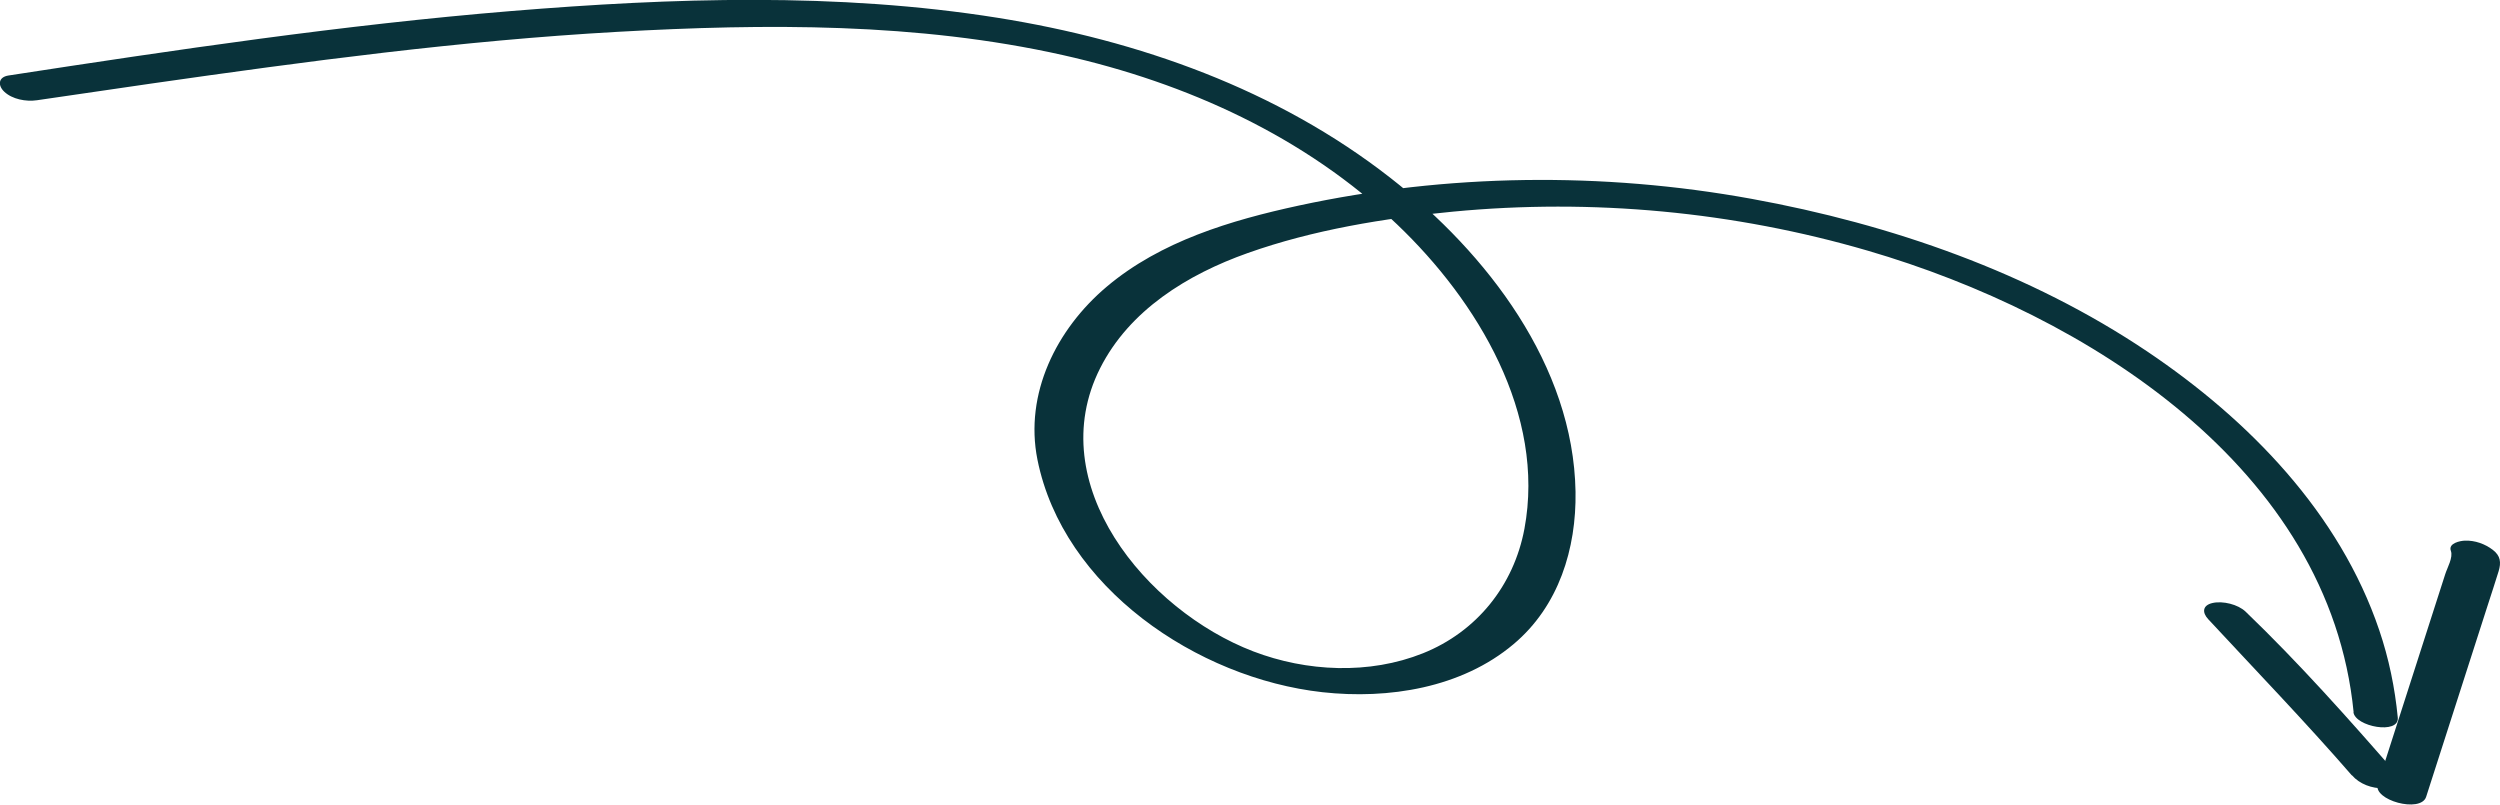 <svg width="174" height="56" viewBox="0 0 174 56" fill="none" xmlns="http://www.w3.org/2000/svg">
<g clip-path="url(#clip0_1458_5144)">
<path d="M163.813 49.578C162.142 32.554 145.231 21.896 129.999 17.448C120.664 14.722 110.827 13.806 101.134 14.73C96.343 15.184 91.385 15.999 86.841 17.612C82.647 19.1 78.604 21.59 76.567 25.631C72.508 33.681 79.758 42.468 87.223 45.334C90.939 46.759 95.308 46.963 99.041 45.467C102.773 43.971 105.36 40.761 106.1 36.806C107.588 28.834 102.845 20.964 97.234 15.615C90.844 9.515 82.607 5.771 73.988 3.837C63.865 1.566 53.289 1.637 42.975 2.216C32.112 2.827 21.328 4.268 10.561 5.811C7.895 6.194 5.237 6.586 2.571 6.977C1.815 7.087 0.852 6.915 0.287 6.374C-0.167 5.936 -0.119 5.364 0.589 5.255C12.216 3.469 23.867 1.731 35.597 0.767C46.803 -0.149 58.286 -0.54 69.428 1.237C79.281 2.811 88.894 6.226 96.773 12.381C103.506 17.636 109.506 25.435 109.657 34.222C109.721 38.184 108.495 42.186 105.344 44.833C101.731 47.879 96.645 48.686 92.038 48.177C83.315 47.206 73.988 40.886 72.206 31.99C71.29 27.409 73.519 22.914 77.028 19.954C80.777 16.79 85.663 15.333 90.398 14.307C100.712 12.083 111.527 11.95 121.905 13.838C131.622 15.607 141.276 18.967 149.473 24.48C156.547 29.241 162.843 35.725 165.596 43.862C166.265 45.835 166.686 47.871 166.885 49.939C167.005 51.153 163.901 50.581 163.797 49.555L163.813 49.578Z" fill="#09323A"/>
<path d="M165.493 54.575L168.19 46.18L169.488 42.139L170.188 39.962C170.331 39.508 170.753 38.795 170.578 38.333C170.387 37.801 171.246 37.636 171.565 37.628C172.257 37.605 172.957 37.855 173.499 38.27C174.04 38.685 174.088 39.148 173.904 39.758C173.666 40.541 173.403 41.317 173.156 42.092L171.756 46.446L168.859 55.46C168.485 56.611 165.134 55.695 165.493 54.575Z" fill="#09323A"/>
<path d="M163.686 53.964C160.455 50.244 157.041 46.705 153.69 43.094C153.253 42.624 153.293 42.123 154.001 41.967C154.709 41.81 155.76 42.061 156.293 42.57C160.009 46.141 163.455 50.017 166.83 53.893C167.363 54.504 166.376 54.857 165.914 54.864C165.095 54.888 164.227 54.575 163.694 53.956L163.686 53.964Z" fill="#09323A"/>
</g>
<defs>
<clipPath id="clip0_1458_5144">
<rect width="174" height="56" fill="white" transform="matrix(-1 0 0 1 174 0)"/>
</clipPath>
</defs>
</svg>
